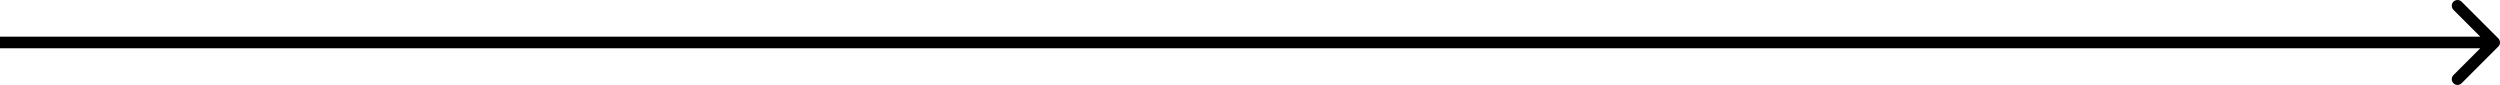 <?xml version="1.0" encoding="UTF-8"?> <svg xmlns="http://www.w3.org/2000/svg" width="3468" height="118" viewBox="0 0 3468 118" fill="none"> <path fill-rule="evenodd" clip-rule="evenodd" d="M3414.74 2.343L3465.66 53.255C3468.78 56.379 3468.78 61.444 3465.66 64.568L3414.74 115.48C3411.62 118.604 3406.56 118.604 3403.43 115.48C3400.31 112.356 3400.31 107.291 3403.43 104.166L3440.69 66.912L-5.84961e-06 66.911L-4.45084e-06 50.911L3440.69 50.911L3403.43 13.657C3400.31 10.533 3400.31 5.467 3403.43 2.343C3406.56 -0.781 3411.62 -0.781 3414.74 2.343Z" fill="black"></path> </svg> 